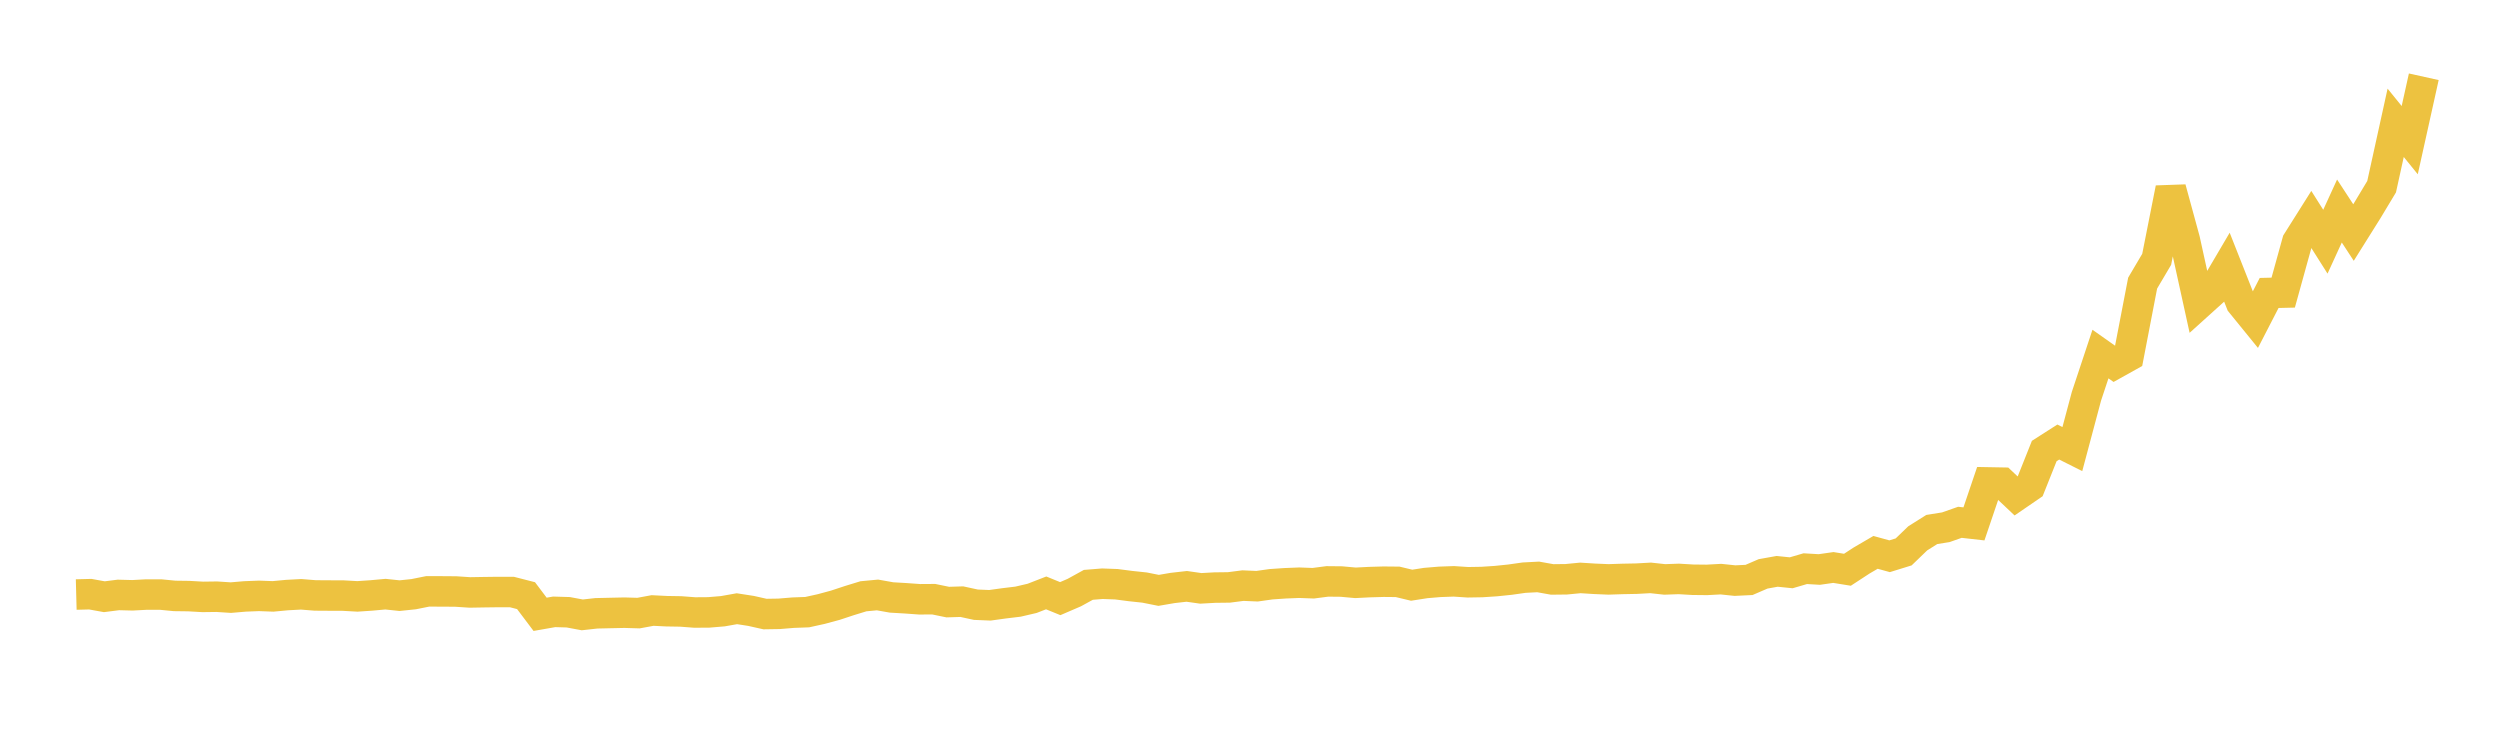<svg width="164" height="48" xmlns="http://www.w3.org/2000/svg" xmlns:xlink="http://www.w3.org/1999/xlink"><path fill="none" stroke="rgb(237,194,64)" stroke-width="2" d="M5,39.002L5.922,38.978L6.844,39.145L7.766,39.028L8.689,39.052L9.611,39.002L10.533,39.002L11.455,39.092L12.377,39.104L13.299,39.156L14.222,39.144L15.144,39.204L16.066,39.125L16.988,39.089L17.91,39.123L18.832,39.036L19.754,38.987L20.677,39.061L21.599,39.067L22.521,39.071L23.443,39.123L24.365,39.061L25.287,38.977L26.21,39.075L27.132,38.979L28.054,38.794L28.976,38.796L29.898,38.803L30.82,38.864L31.743,38.848L32.665,38.836L33.587,38.838L34.509,39.075L35.431,40.299L36.353,40.137L37.275,40.164L38.198,40.336L39.12,40.233L40.042,40.212L40.964,40.192L41.886,40.219L42.808,40.049L43.731,40.095L44.653,40.11L45.575,40.18L46.497,40.173L47.419,40.096L48.341,39.932L49.263,40.075L50.186,40.282L51.108,40.267L52.03,40.191L52.952,40.157L53.874,39.953L54.796,39.704L55.719,39.399L56.641,39.116L57.563,39.029L58.485,39.193L59.407,39.247L60.329,39.313L61.251,39.307L62.174,39.497L63.096,39.469L64.018,39.669L64.94,39.707L65.862,39.579L66.784,39.468L67.707,39.252L68.629,38.894L69.551,39.27L70.473,38.873L71.395,38.366L72.317,38.292L73.24,38.326L74.162,38.446L75.084,38.544L76.006,38.728L76.928,38.57L77.85,38.466L78.772,38.597L79.695,38.546L80.617,38.535L81.539,38.416L82.461,38.456L83.383,38.326L84.305,38.263L85.228,38.226L86.15,38.26L87.072,38.14L87.994,38.149L88.916,38.233L89.838,38.186L90.76,38.16L91.683,38.169L92.605,38.39L93.527,38.246L94.449,38.169L95.371,38.136L96.293,38.197L97.216,38.181L98.138,38.12L99.06,38.025L99.982,37.894L100.904,37.846L101.826,38.011L102.749,38L103.671,37.911L104.593,37.969L105.515,38.008L106.437,37.978L107.359,37.96L108.281,37.909L109.204,38.01L110.126,37.977L111.048,38.031L111.97,38.041L112.892,37.991L113.814,38.088L114.737,38.044L115.659,37.646L116.581,37.481L117.503,37.575L118.425,37.305L119.347,37.359L120.269,37.227L121.192,37.376L122.114,36.774L123.036,36.235L123.958,36.49L124.88,36.205L125.802,35.316L126.725,34.735L127.647,34.587L128.569,34.263L129.491,34.367L130.413,31.646L131.335,31.663L132.257,32.533L133.18,31.9L134.102,29.588L135.024,28.998L135.946,29.46L136.868,26.004L137.79,23.226L138.713,23.877L139.635,23.363L140.557,18.572L141.479,17.011L142.401,12.356L143.323,15.735L144.246,19.938L145.168,19.106L146.09,17.539L147.012,19.872L147.934,21.006L148.856,19.218L149.778,19.196L150.701,15.862L151.623,14.398L152.545,15.856L153.467,13.842L154.389,15.254L155.311,13.783L156.234,12.247L157.156,8.057L158.078,9.194L159,5.036"></path></svg>